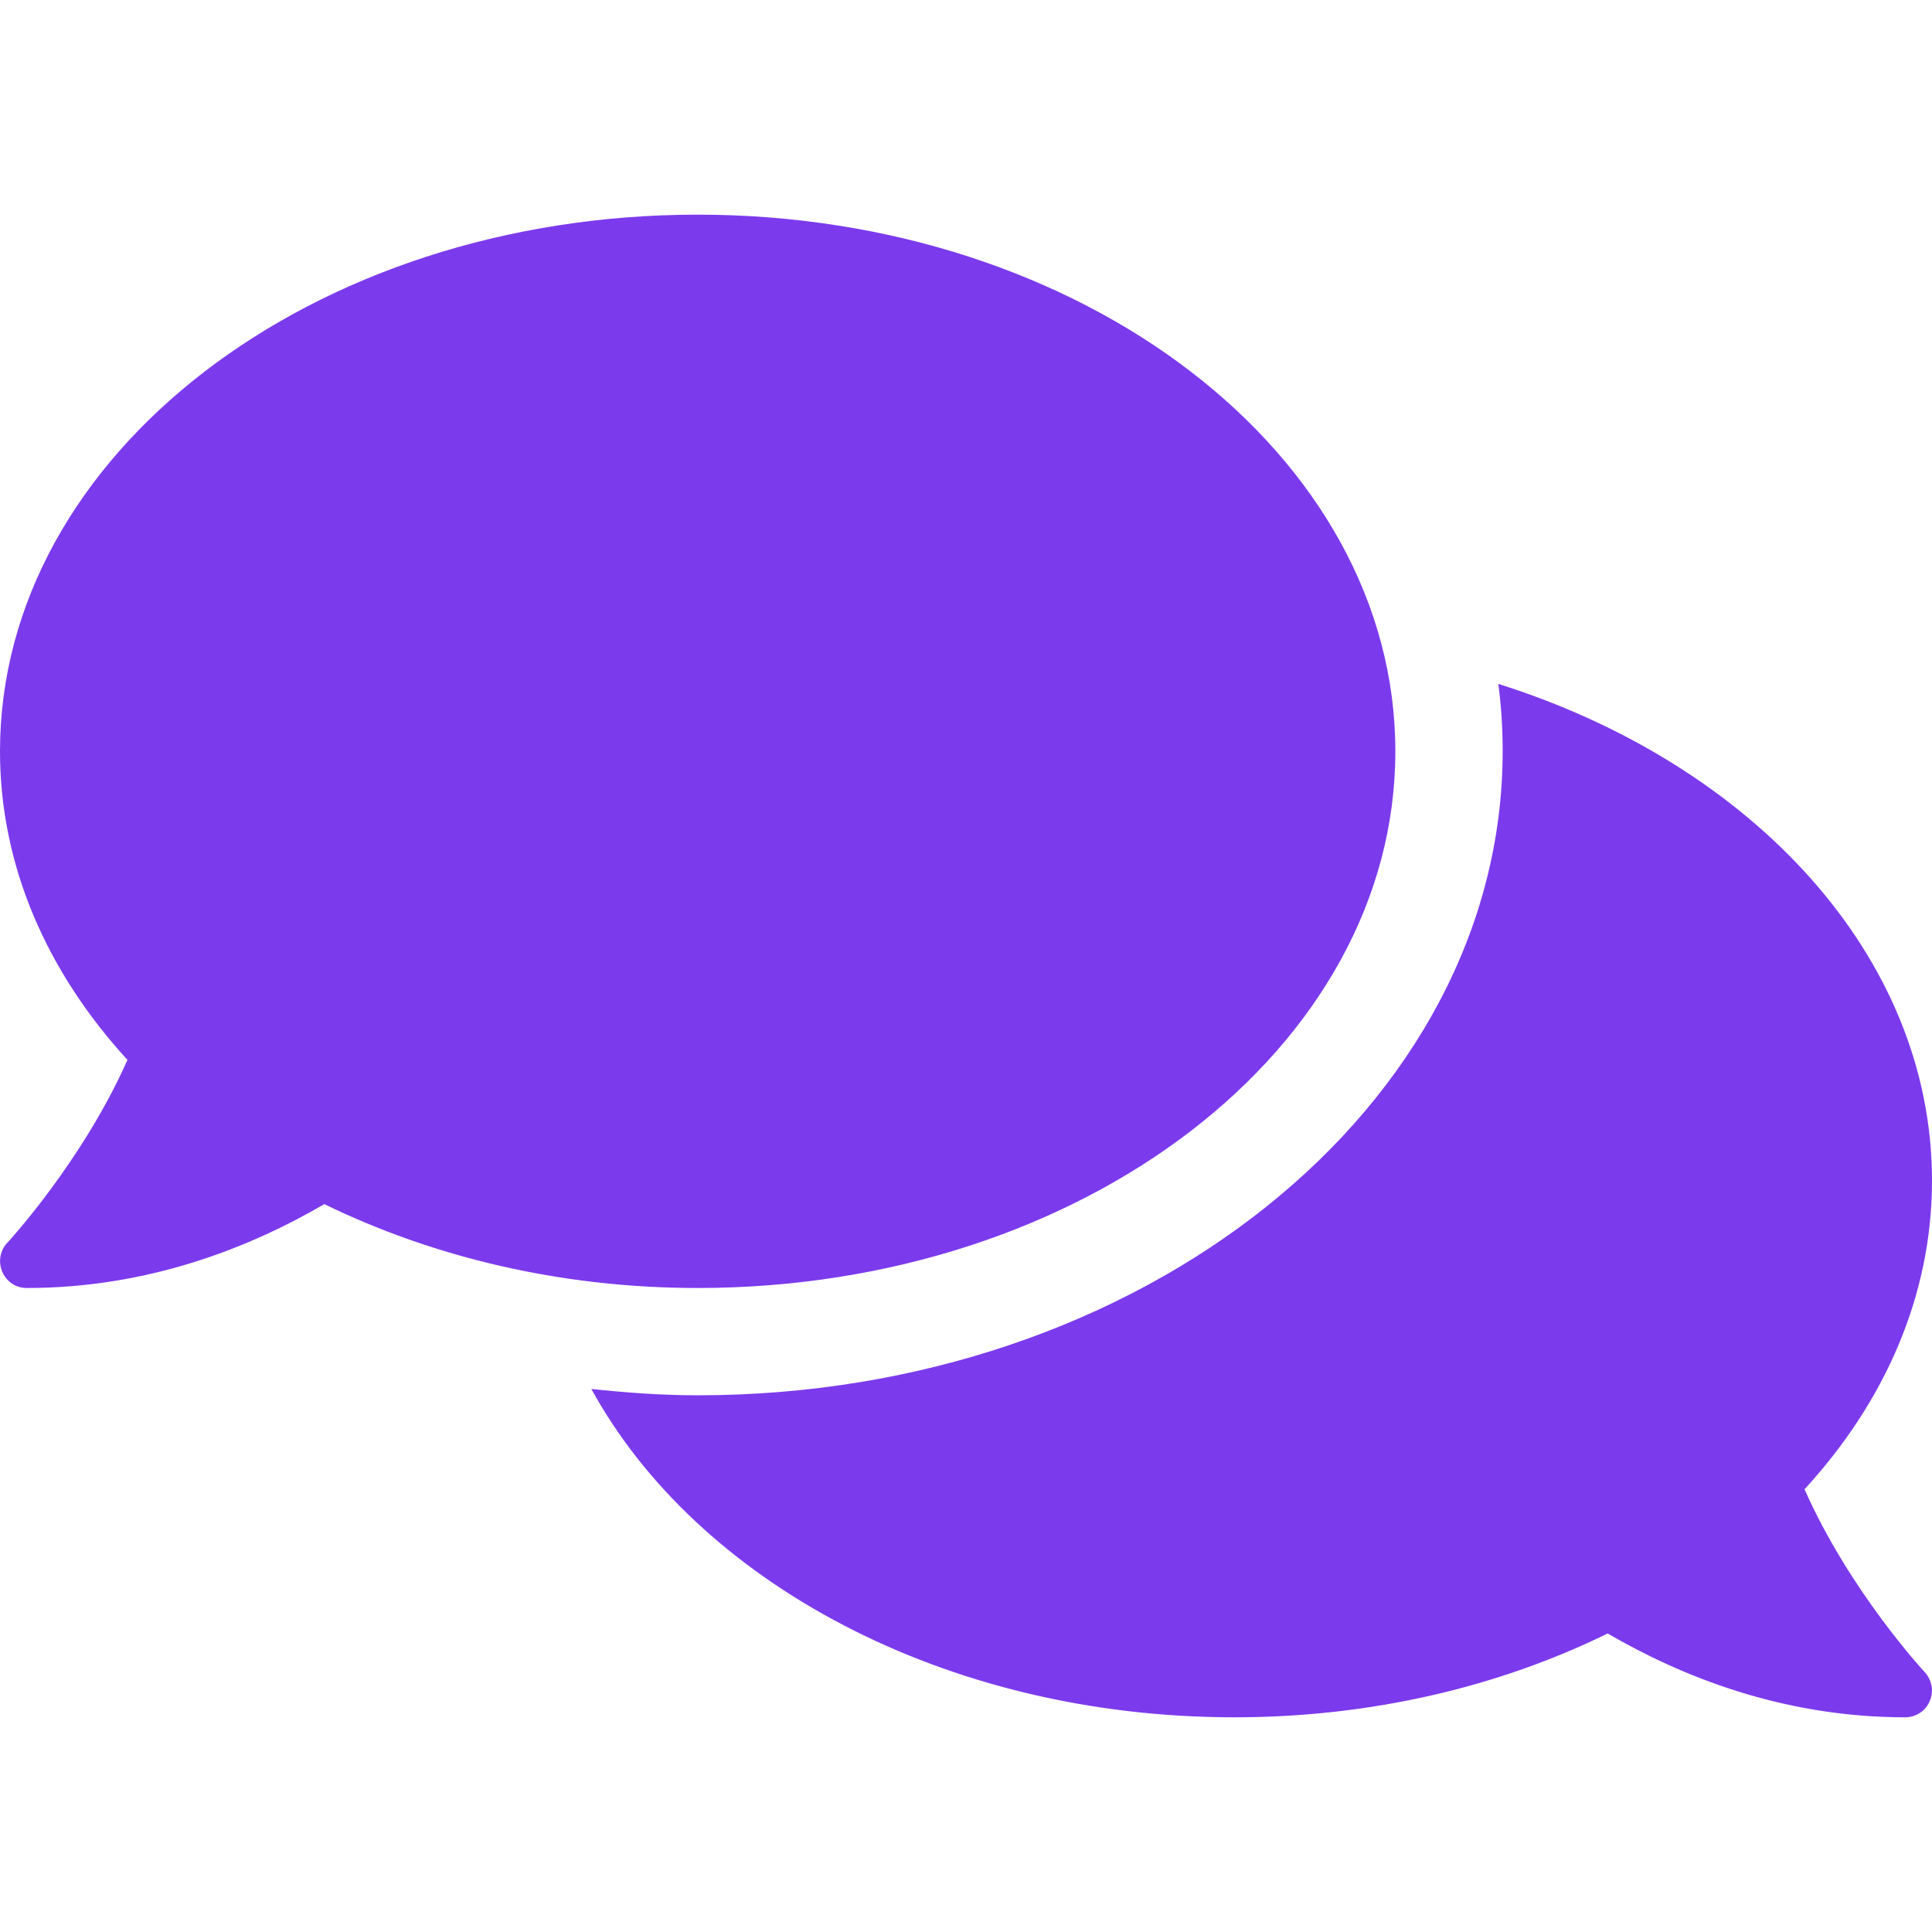<?xml version="1.0" encoding="utf-8" ?>
<svg xmlns="http://www.w3.org/2000/svg" xmlns:xlink="http://www.w3.org/1999/xlink" width="48" height="48" viewBox="0 0 48 48">
	<defs>
		<clipPath id="clipPath1532473302">
			<path d="M0 0L48 0L48 48L0 48L0 0Z" fill-rule="nonzero" transform="matrix(1 0 0 1 0 0)"/>
		</clipPath>
	</defs>
	<g clip-path="url(#clipPath1532473302)">
		<path d="M34.667 13.333C34.667 5.967 26.908 0 17.333 0C7.758 0 0 5.967 0 13.333C0 16.192 1.175 18.825 3.167 21C2.05 23.517 0.208 25.517 0.183 25.542C5.96046e-08 25.733 -0.05 26.017 0.058 26.267C0.167 26.517 0.4 26.667 0.667 26.667C3.717 26.667 6.242 25.642 8.058 24.583C10.742 25.892 13.917 26.667 17.333 26.667C26.908 26.667 34.667 20.7 34.667 13.333ZM44.833 31.667C46.825 29.5 48 26.858 48 24C48 18.425 43.542 13.65 37.225 11.658C37.3 12.208 37.333 12.767 37.333 13.333C37.333 22.158 28.358 29.333 17.333 29.333C16.433 29.333 15.558 29.267 14.692 29.175C17.317 33.967 23.483 37.333 30.667 37.333C34.083 37.333 37.258 36.567 39.942 35.25C41.758 36.308 44.283 37.333 47.333 37.333C47.6 37.333 47.842 37.175 47.942 36.933C48.05 36.692 48 36.408 47.817 36.208C47.792 36.183 45.95 34.192 44.833 31.667Z" fill-rule="nonzero" transform="matrix(1 0 0 1 0 5.333)" fill="rgb(124, 58, 237)"/>
	</g>
</svg>
